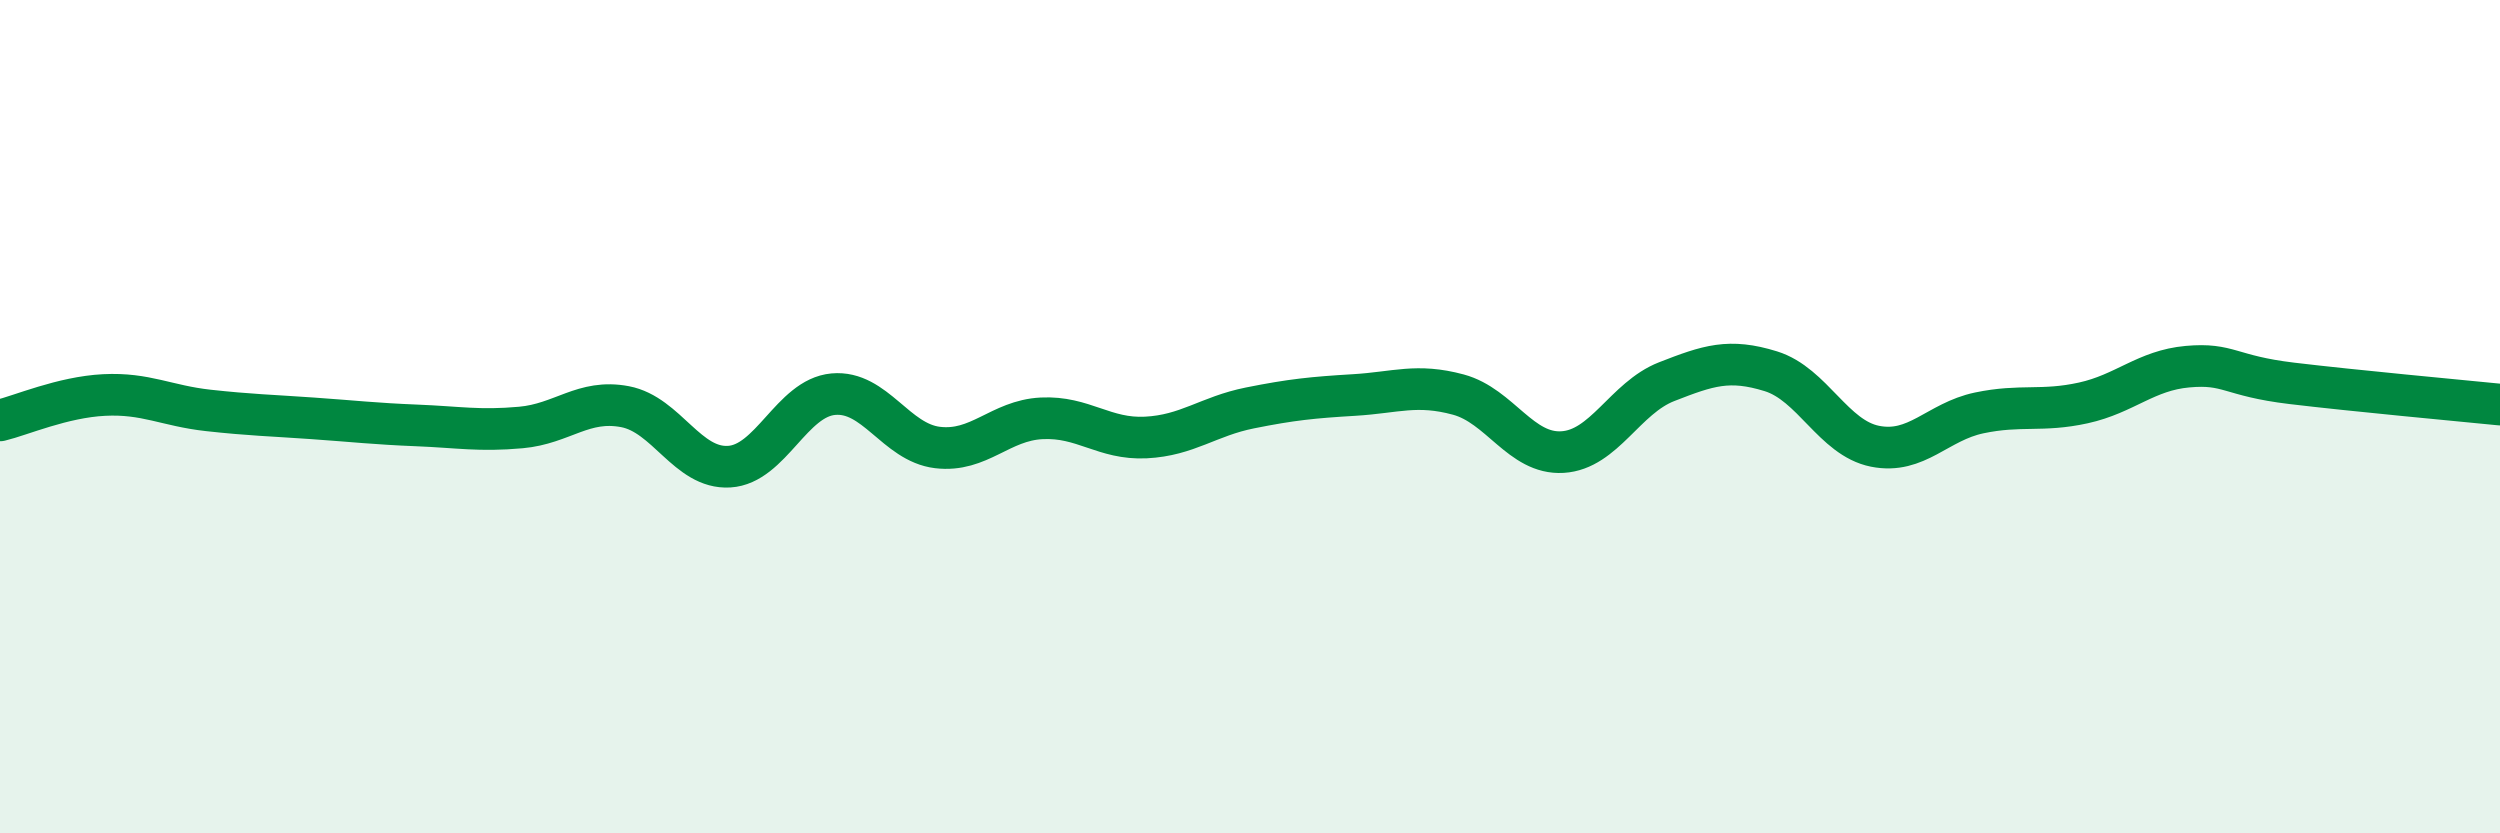 
    <svg width="60" height="20" viewBox="0 0 60 20" xmlns="http://www.w3.org/2000/svg">
      <path
        d="M 0,10.09 C 0.5,9.97 1.5,9.53 2.5,9.48 C 3.5,9.43 4,9.74 5,9.85 C 6,9.96 6.5,9.97 7.5,10.04 C 8.5,10.11 9,10.17 10,10.21 C 11,10.25 11.5,10.35 12.5,10.26 C 13.5,10.17 14,9.57 15,9.76 C 16,9.95 16.5,11.26 17.5,11.2 C 18.5,11.14 19,9.55 20,9.46 C 21,9.37 21.5,10.62 22.5,10.74 C 23.5,10.86 24,10.09 25,10.04 C 26,9.99 26.5,10.55 27.5,10.5 C 28.5,10.45 29,9.99 30,9.79 C 31,9.59 31.5,9.54 32.5,9.48 C 33.5,9.42 34,9.2 35,9.47 C 36,9.74 36.5,10.91 37.5,10.85 C 38.5,10.79 39,9.55 40,9.16 C 41,8.77 41.5,8.6 42.5,8.91 C 43.5,9.22 44,10.51 45,10.71 C 46,10.91 46.5,10.12 47.5,9.91 C 48.5,9.7 49,9.89 50,9.67 C 51,9.45 51.5,8.89 52.5,8.8 C 53.5,8.71 53.5,9.02 55,9.2 C 56.5,9.38 59,9.61 60,9.71L60 20L0 20Z"
        fill="#008740"
        opacity="0.1"
        stroke-linecap="round"
        stroke-linejoin="round"
      />
      <path
        d="M 0,10.09 C 0.5,9.97 1.5,9.53 2.5,9.48 C 3.5,9.43 4,9.74 5,9.85 C 6,9.96 6.5,9.97 7.5,10.04 C 8.5,10.11 9,10.17 10,10.21 C 11,10.25 11.5,10.35 12.5,10.26 C 13.5,10.17 14,9.57 15,9.76 C 16,9.95 16.5,11.26 17.5,11.2 C 18.5,11.14 19,9.55 20,9.46 C 21,9.37 21.5,10.62 22.5,10.74 C 23.5,10.86 24,10.09 25,10.04 C 26,9.99 26.5,10.55 27.5,10.5 C 28.5,10.45 29,9.99 30,9.79 C 31,9.59 31.5,9.54 32.5,9.48 C 33.5,9.42 34,9.2 35,9.47 C 36,9.74 36.5,10.91 37.5,10.85 C 38.5,10.79 39,9.55 40,9.16 C 41,8.77 41.5,8.6 42.5,8.91 C 43.5,9.22 44,10.51 45,10.71 C 46,10.91 46.5,10.12 47.5,9.91 C 48.5,9.7 49,9.89 50,9.67 C 51,9.45 51.5,8.89 52.5,8.8 C 53.5,8.71 53.5,9.02 55,9.2 C 56.5,9.38 59,9.61 60,9.71"
        stroke="#008740"
        stroke-width="1"
        fill="none"
        stroke-linecap="round"
        stroke-linejoin="round"
      />
    </svg>
  